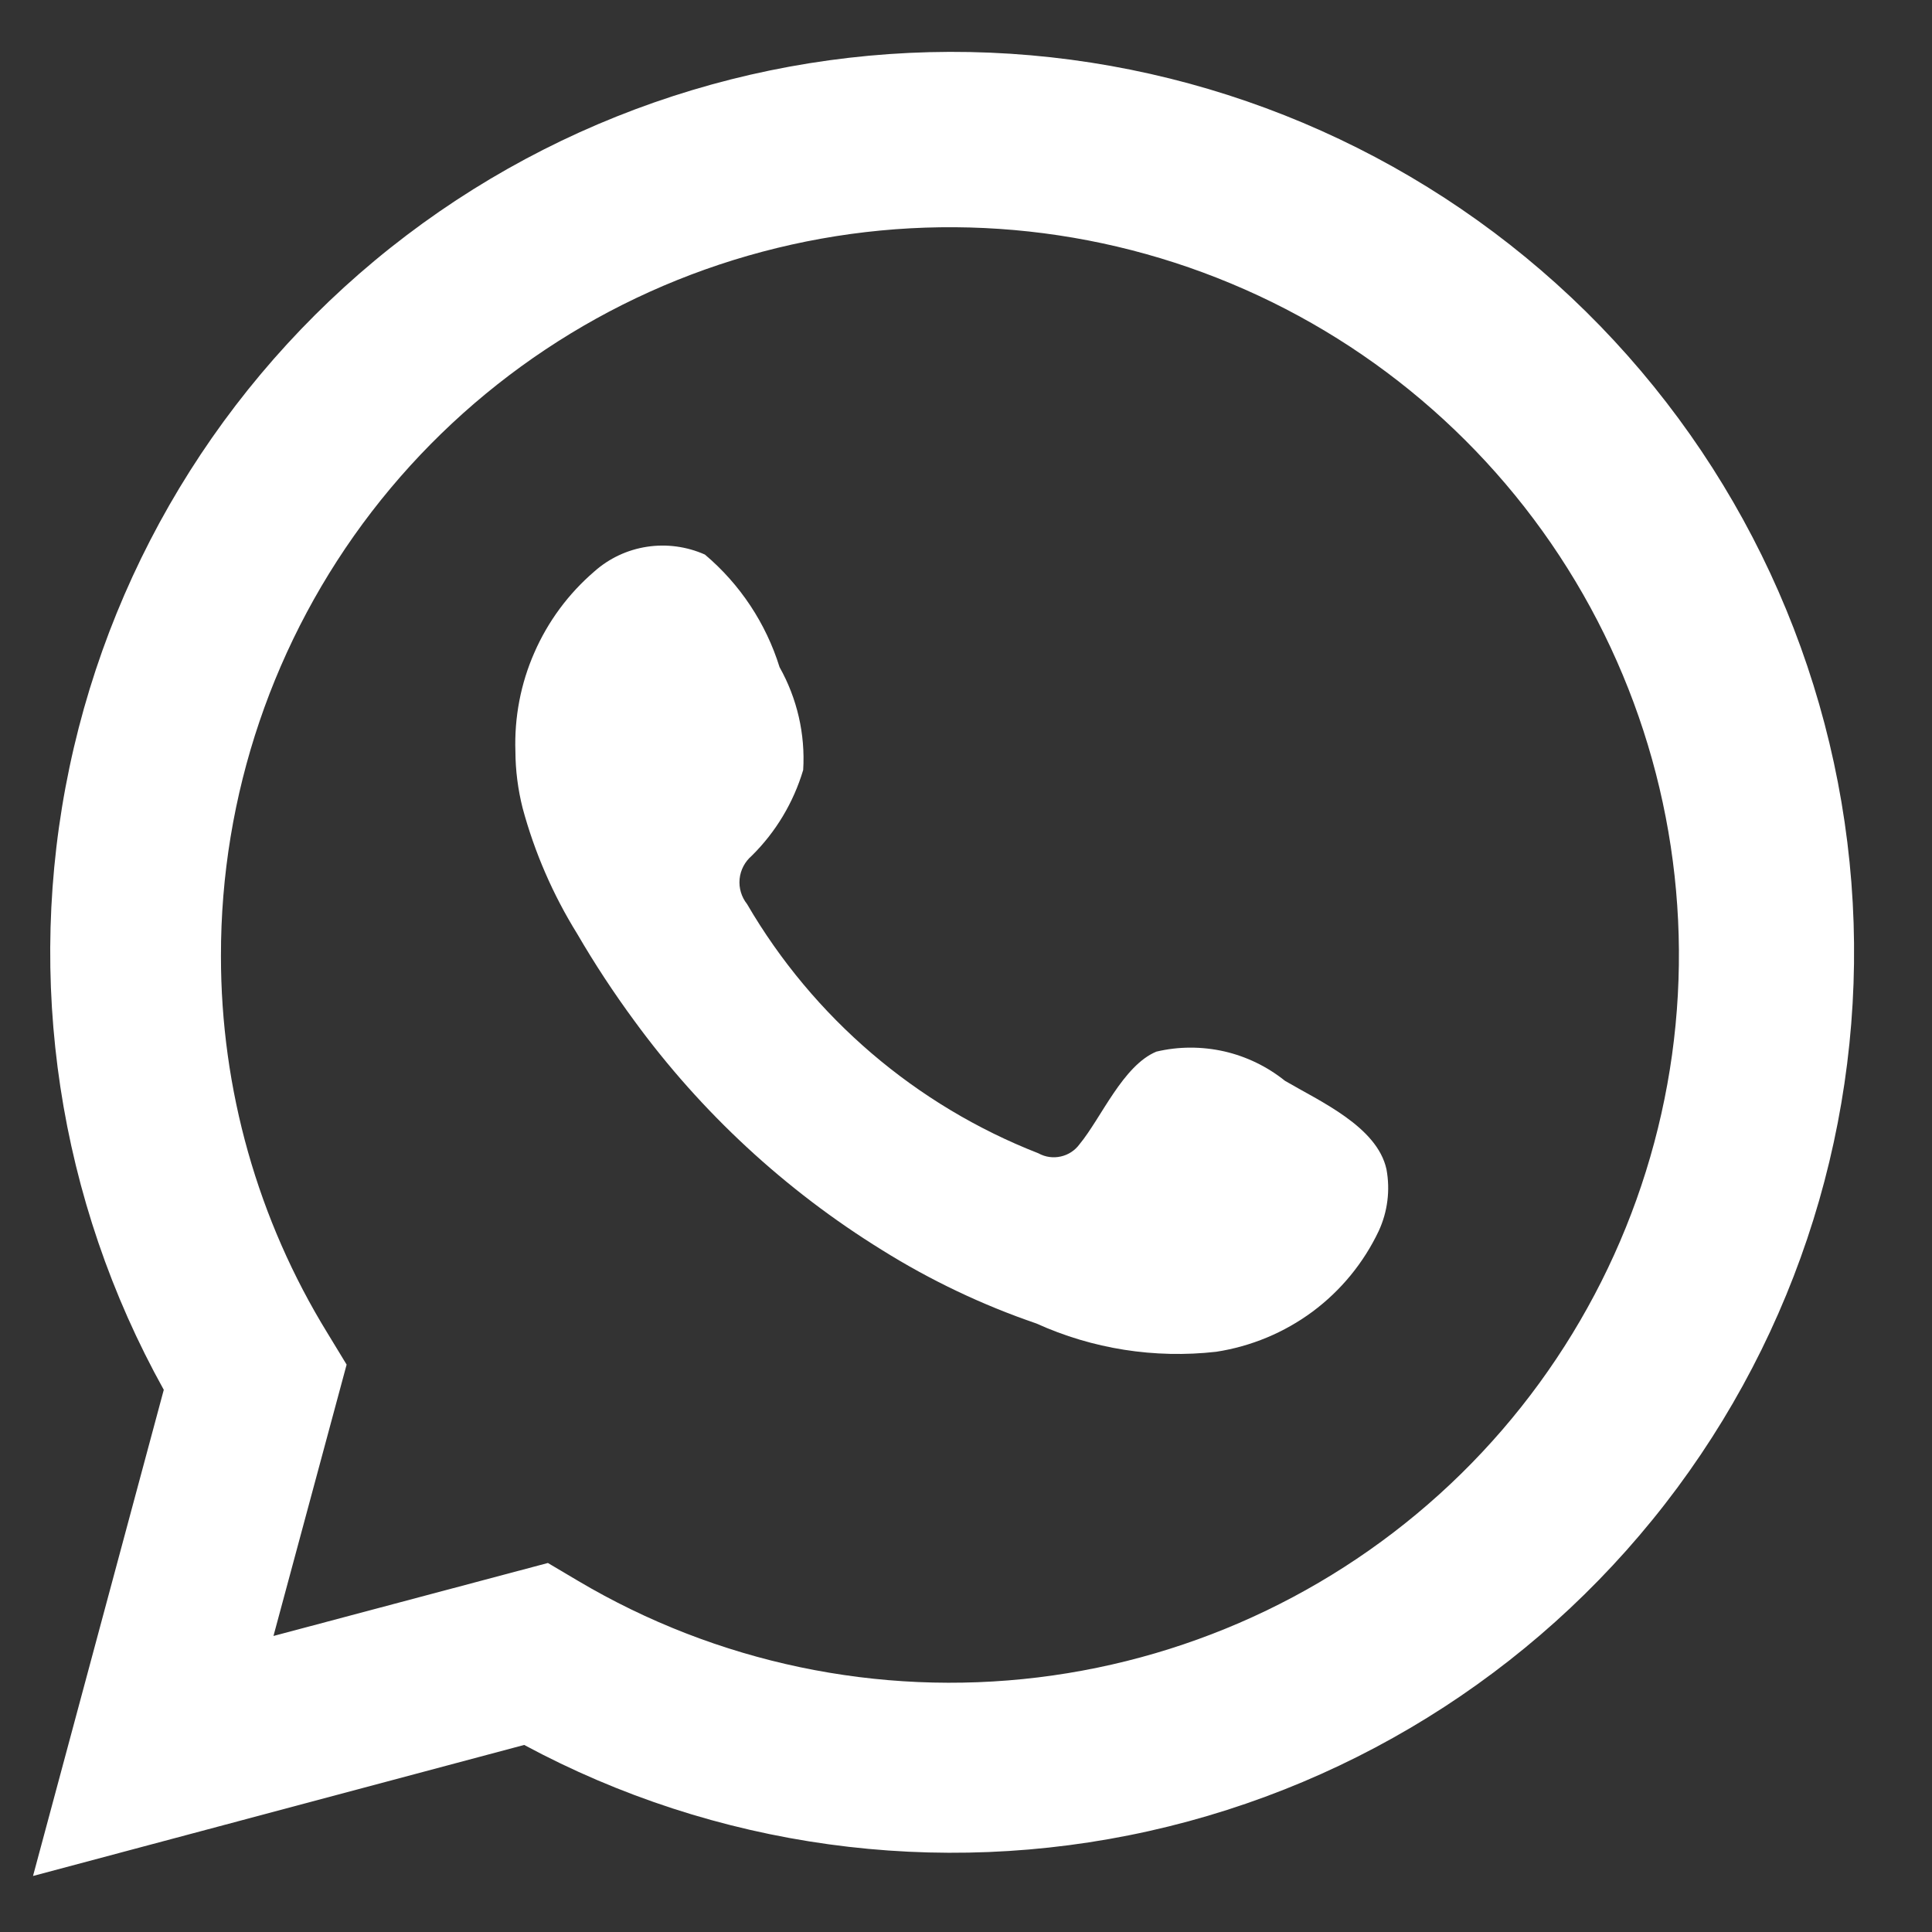 <svg width="22" height="22" viewBox="0 0 22 22" fill="none" xmlns="http://www.w3.org/2000/svg">
<rect x="0" y="0" width="22" height="22" fill="#333333" stroke="none"/>
<path d="M0.376 21.362L1.865 15.826C0.665 13.669 0.283 11.153 0.791 8.738C1.299 6.323 2.662 4.172 4.63 2.679C6.598 1.187 9.04 0.453 11.506 0.612C13.972 0.772 16.299 1.814 18.058 3.547C19.817 5.281 20.89 7.589 21.082 10.049C21.273 12.509 20.57 14.956 19.101 16.94C17.631 18.924 15.495 20.313 13.082 20.851C10.67 21.389 8.145 21.041 5.969 19.87L0.376 21.362ZM6.239 17.798L6.585 18.003C8.16 18.936 10.001 19.322 11.819 19.101C13.638 18.88 15.332 18.064 16.638 16.782C17.944 15.499 18.788 13.822 19.04 12.01C19.291 10.198 18.934 8.355 18.026 6.766C17.118 5.178 15.709 3.934 14.019 3.229C12.329 2.523 10.453 2.396 8.683 2.866C6.912 3.336 5.348 4.378 4.232 5.828C3.117 7.279 2.513 9.058 2.516 10.886C2.515 12.403 2.935 13.89 3.73 15.182L3.947 15.539L3.114 18.629L6.239 17.798Z" fill="white"/>
<path fill-rule="evenodd" clip-rule="evenodd" d="M14.633 12.308C14.43 12.145 14.193 12.03 13.939 11.972C13.685 11.915 13.421 11.915 13.168 11.975C12.787 12.133 12.54 12.73 12.294 13.028C12.242 13.1 12.166 13.15 12.08 13.169C11.993 13.189 11.903 13.176 11.825 13.133C10.43 12.588 9.261 11.588 8.507 10.295C8.443 10.214 8.412 10.112 8.422 10.009C8.432 9.907 8.482 9.812 8.56 9.745C8.835 9.474 9.036 9.137 9.146 8.768C9.171 8.36 9.077 7.953 8.877 7.597C8.722 7.098 8.427 6.653 8.027 6.315C7.82 6.223 7.591 6.192 7.368 6.226C7.144 6.26 6.935 6.358 6.766 6.509C6.473 6.761 6.24 7.076 6.085 7.431C5.929 7.785 5.856 8.17 5.869 8.557C5.87 8.774 5.898 8.99 5.951 9.201C6.087 9.706 6.297 10.189 6.573 10.634C6.772 10.976 6.989 11.306 7.223 11.624C7.985 12.668 8.943 13.554 10.043 14.234C10.595 14.579 11.185 14.86 11.802 15.071C12.442 15.361 13.149 15.472 13.848 15.393C14.246 15.332 14.623 15.175 14.946 14.936C15.269 14.696 15.528 14.38 15.7 14.017C15.801 13.798 15.832 13.553 15.788 13.315C15.682 12.829 15.032 12.542 14.633 12.308Z" fill="white"/>
</svg>
